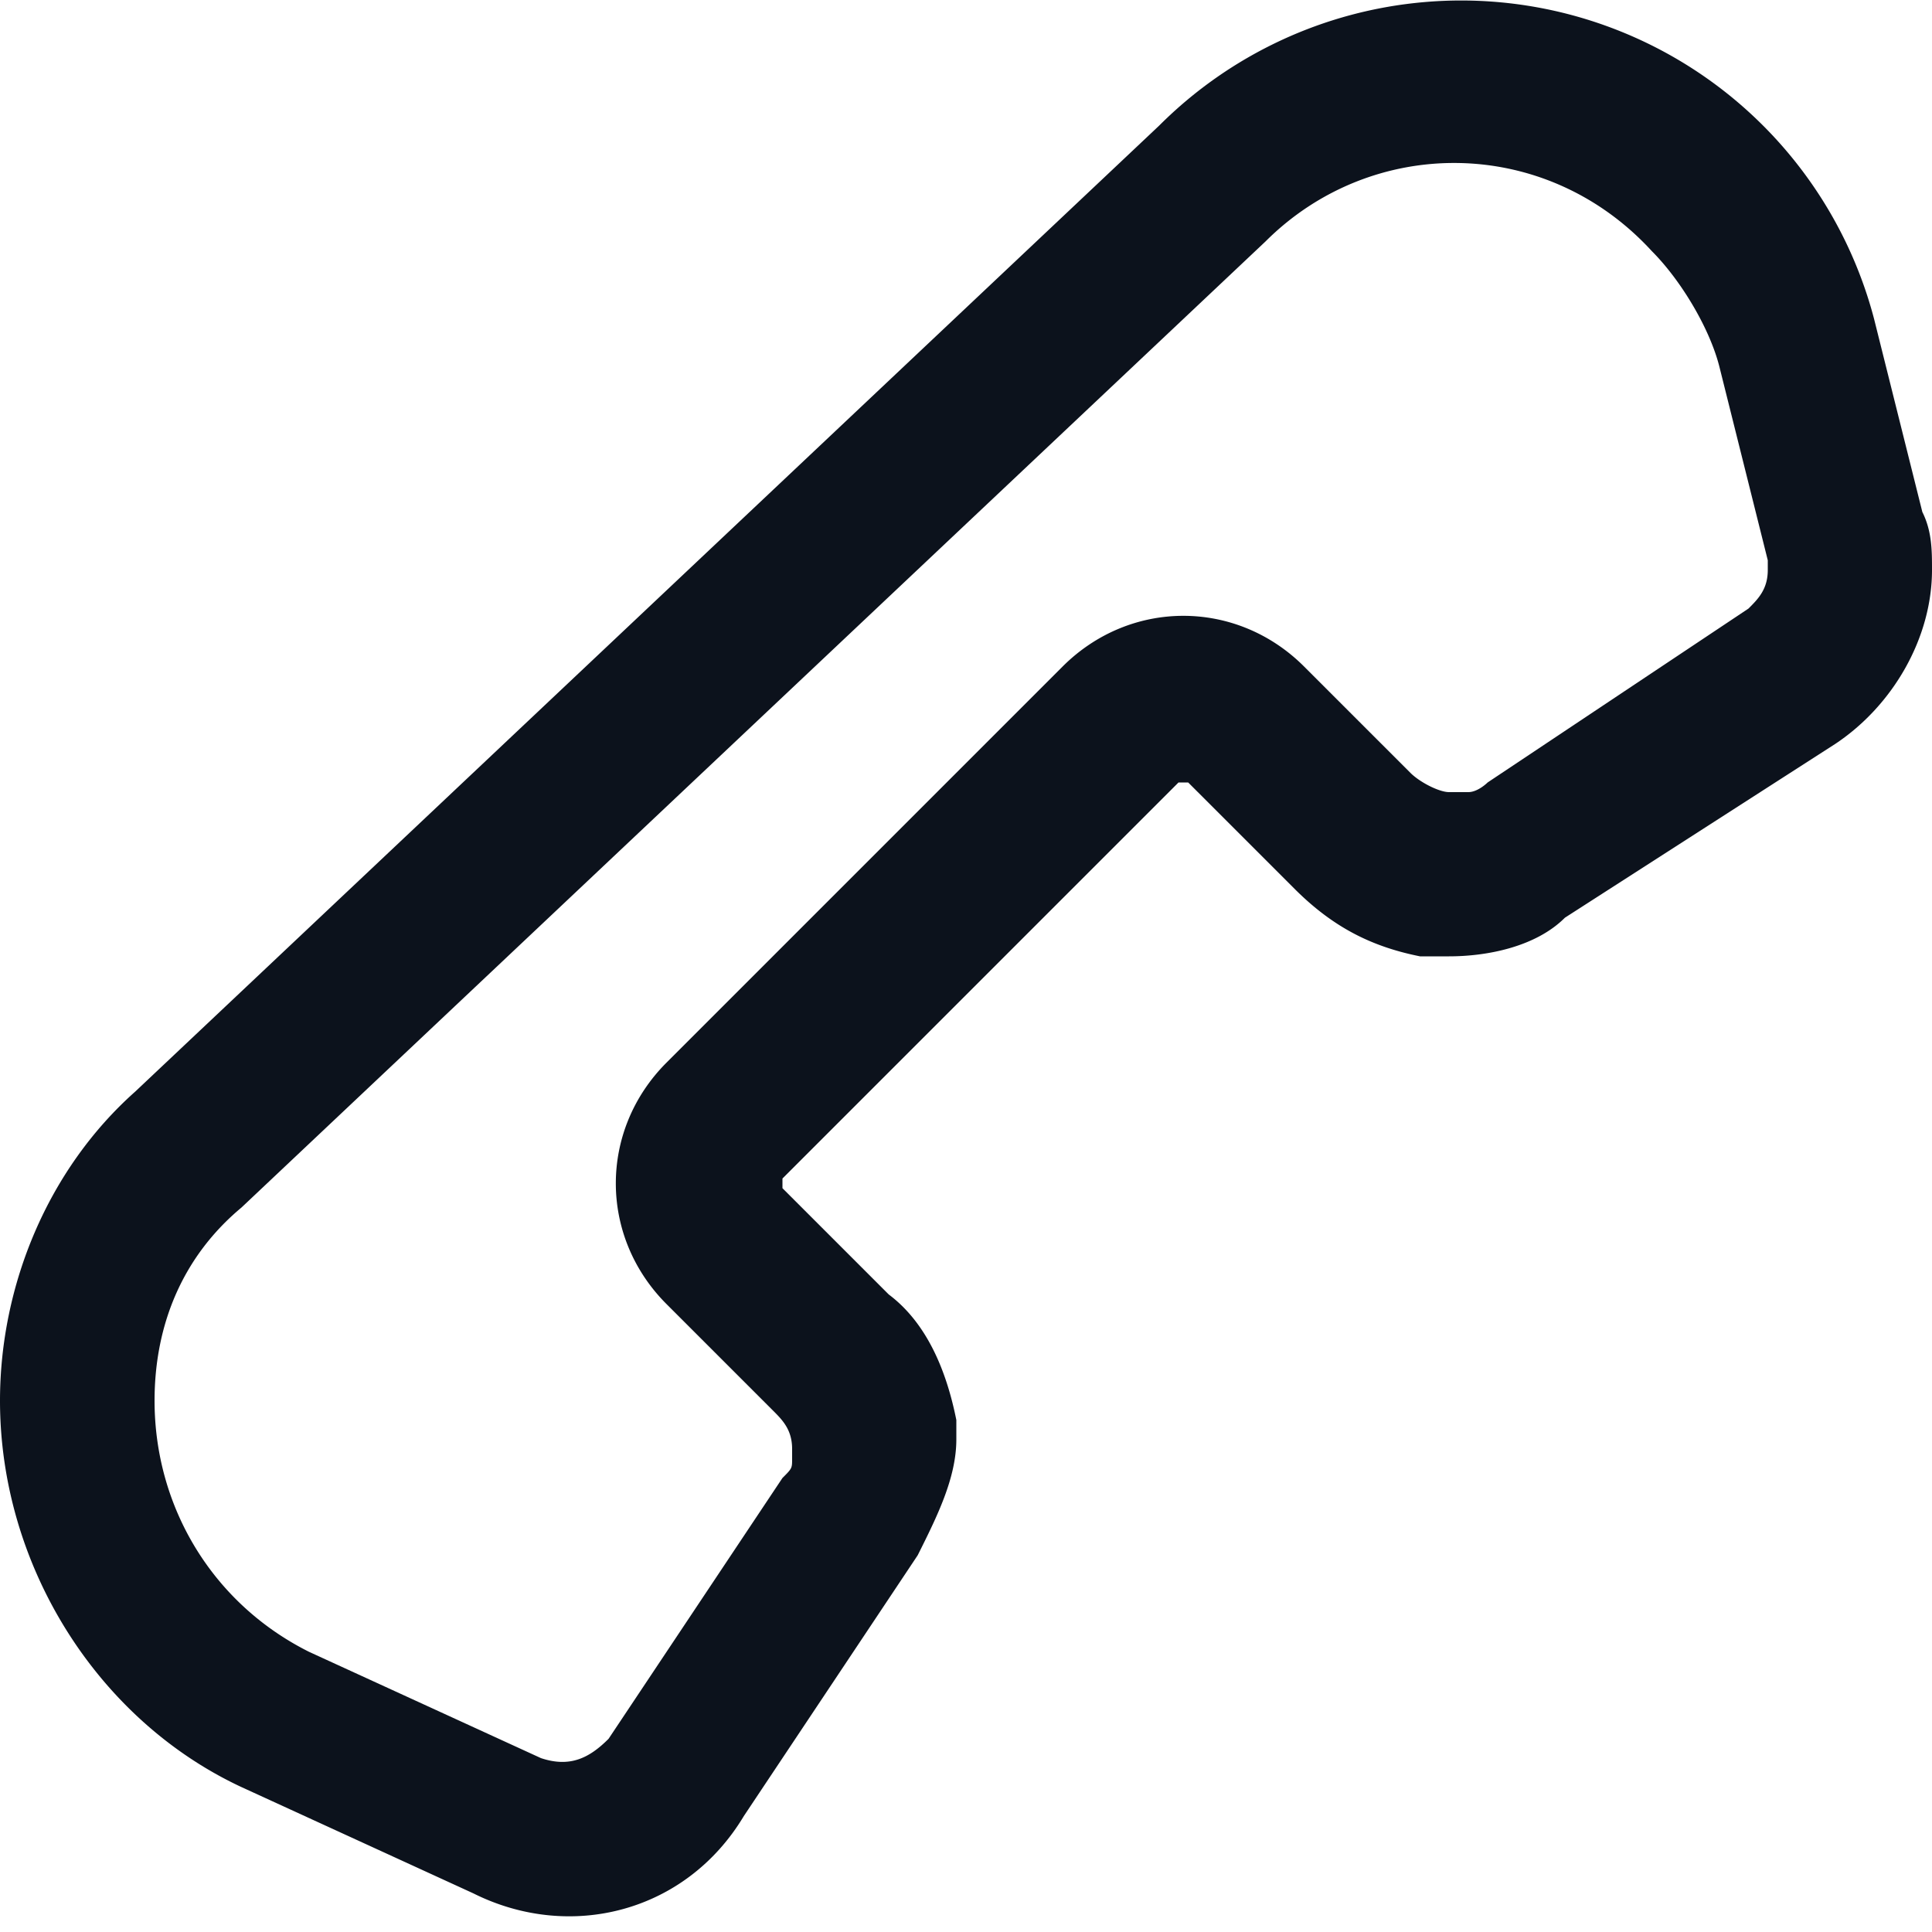 <svg xmlns="http://www.w3.org/2000/svg" width="20" height="20" fill="none" viewBox="0 0 20 20">
  <g clip-path="url(#a)">
    <g clip-path="url(#b)">
      <path fill="#0C121C" d="m19.9 5.3-.5-2a4.42 4.42 0 0 0-7.4-2l-10.6 10c-.9.8-1.4 2-1.4 3.2 0 1.7 1 3.3 2.5 4l2.4 1.1c1 .5 2.2.2 2.8-.8l1.8-2.7c.2-.4.4-.8.4-1.2v-.2c-.1-.5-.3-1-.7-1.3l-1.1-1.1v-.1l4.1-4.1h.1l1.1 1.1c.4.4.8.6 1.3.7h.3c.4 0 .9-.1 1.2-.4L19 7.7c.6-.4 1-1.1 1-1.8 0-.2 0-.4-.1-.6Zm-1.8 1-2.7 1.8s-.1.1-.2.1H15c-.1 0-.3-.1-.4-.2l-1.1-1.1c-.7-.7-1.8-.7-2.5 0L6.9 11c-.7.7-.7 1.8 0 2.5L8 14.6c.1.1.2.2.2.4v.1c0 .1 0 .1-.1.2L6.3 18c-.2.2-.4.3-.7.2l-2.4-1.1c-1-.5-1.6-1.5-1.6-2.6 0-.8.3-1.5.9-2l10.6-10c1.1-1.1 2.9-1.1 4 .1.3.3.6.8.7 1.2l.5 2v.1c0 .2-.1.3-.2.4Z"/>
    </g>
  </g>
  <defs>
    <clipPath id="a">
      <path fill="#fff" d="M0 0h20v20H0z"/>
    </clipPath>
    <clipPath id="b">
      <path fill="#fff" d="M0 0h20v20H0z"/>
    </clipPath>
  </defs>
</svg>
